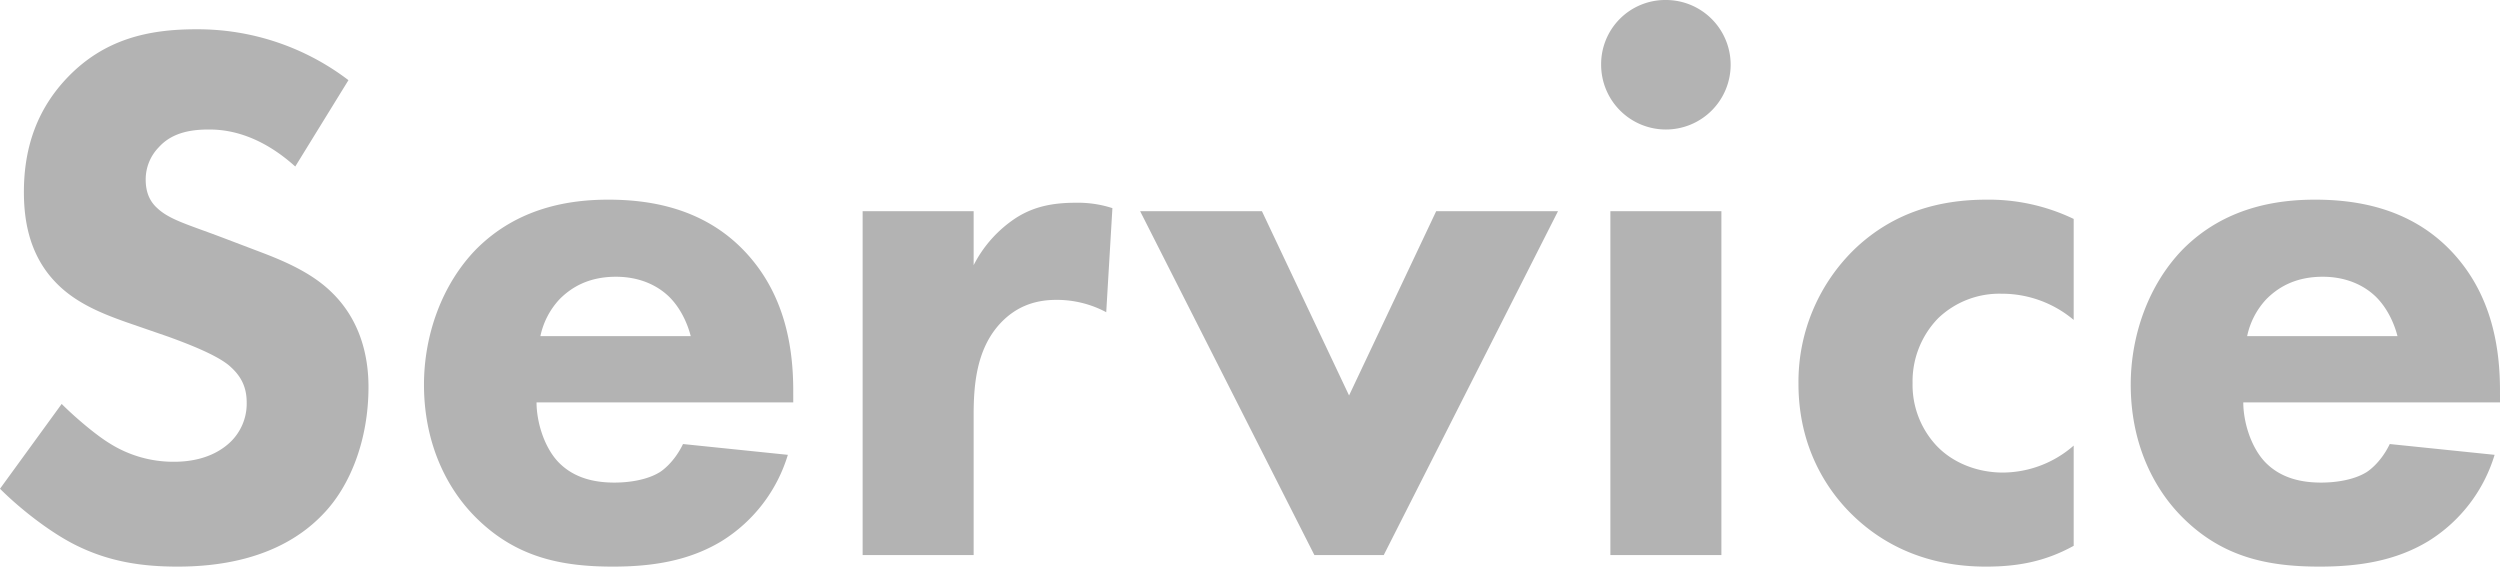 <svg xmlns="http://www.w3.org/2000/svg" width="810.737" height="183.75" viewBox="0 0 810.737 183.75">
  <g id="グループ_51" data-name="グループ 51" transform="translate(-396.832 -1015.202)">
    <g id="dream_" data-name="dream ">
      <g id="グループ_49" data-name="グループ 49">
        <g id="グループ_48" data-name="グループ 48" style="isolation: isolate">
          <path id="パス_53" data-name="パス 53" d="M492.582,1069.2c-12.5-11.25-23.25-12-28-12-5.25,0-11.75.75-16.25,5.75a14.912,14.912,0,0,0-4.25,10.5c0,4,1.25,7,3.75,9.25,4,3.75,9.75,5.25,21,9.5l12.5,4.75c7.25,2.75,16.25,6.5,22.75,12.75,9.75,9.25,12.25,21.25,12.25,31,0,17.25-6,32.25-14.75,41.25-14.75,15.5-36.25,17-47.25,17-12,0-22.5-1.75-33-7-8.5-4.25-18.25-12-24.5-18.25l20-27.5c4.25,4.25,11,10,15.5,12.75a38.737,38.737,0,0,0,21,6c5,0,12-1,17.5-5.75a17.254,17.254,0,0,0,6-13.5c0-5.5-2.25-9-5.75-12-4.5-3.75-14.75-7.5-19.5-9.25l-13.75-4.75c-7.75-2.75-16.75-6.25-23.25-13.25-8.75-9.25-10-21-10-29,0-14.75,4.5-27.25,14.5-37.5,11.75-12,25.75-15.25,41.25-15.25a80.6,80.6,0,0,1,49.5,16.5Z" fill="#b3b3b3"/>
          <path id="パス_54" data-name="パス 54" d="M654.079,1145.7h-83.25c0,6,2.25,14,6.75,19,5.5,6,13,7,18.5,7,5.25,0,10.75-1,14.5-3.25.5-.25,4.75-3,7.75-9.25l34,3.5a49.853,49.853,0,0,1-21.5,28c-10.75,6.5-22.75,8.25-35.25,8.25-16.75,0-31.5-3-44.5-16-9.75-9.75-16.75-24.5-16.75-43,0-16,5.75-32.5,17-44,13.5-13.5,30.25-16,42.75-16s30.5,2.25,44.25,16.75c13.25,14,15.75,31.5,15.75,45.25Zm-33.25-21.5c-.25-1-2-8-7.25-13-4-3.75-9.75-6.25-17-6.25-9.25,0-14.75,3.75-18.25,7.25a25.042,25.042,0,0,0-6.25,12Z" fill="#b3b3b3"/>
          <path id="パス_55" data-name="パス 55" d="M676.578,1083.7h36v17.5a40,40,0,0,1,14-15.5c6-3.75,12.25-4.75,19.25-4.75a36.141,36.141,0,0,1,11.75,1.75l-2,33.75a33.982,33.982,0,0,0-16.25-4c-7.75,0-13.5,2.75-18,7.5-8,8.5-8.75,20.5-8.75,30v45.25h-36Z" fill="#b3b3b3"/>
          <path id="パス_56" data-name="パス 56" d="M806.074,1083.7l28.25,59.75,28.25-59.75h39.5l-56.5,111.5h-22.5l-56.5-111.5Z" fill="#b3b3b3"/>
          <path id="パス_57" data-name="パス 57" d="M937.072,1015.2a21,21,0,1,1-21,21A20.808,20.808,0,0,1,937.072,1015.2Zm18,68.5v111.5h-36V1083.7Z" fill="#b3b3b3"/>
          <path id="パス_58" data-name="パス 58" d="M1069.319,1118.952a36.145,36.145,0,0,0-23.5-8.5,28.673,28.673,0,0,0-20.5,8,29.377,29.377,0,0,0-8.25,21,28.872,28.872,0,0,0,7.5,20c5.5,6,13.75,9,21.75,9a35.136,35.136,0,0,0,23-8.75v32.5c-9.5,5.25-18.5,6.75-28.5,6.75-18.75,0-33-6.75-43.25-16.75-8.5-8.25-17.5-22.25-17.5-42.5a59.909,59.909,0,0,1,18.5-44c12.5-11.75,27.25-15.75,42.5-15.75a63.55,63.55,0,0,1,28.25,6.25Z" fill="#b3b3b3"/>
          <path id="パス_59" data-name="パス 59" d="M1207.569,1145.7h-83.25c0,6,2.25,14,6.75,19,5.5,6,13,7,18.5,7,5.25,0,10.75-1,14.5-3.25.5-.25,4.75-3,7.75-9.25l34,3.5a49.853,49.853,0,0,1-21.5,28c-10.75,6.5-22.75,8.25-35.25,8.25-16.75,0-31.5-3-44.5-16-9.75-9.75-16.75-24.5-16.75-43,0-16,5.75-32.5,17-44,13.5-13.5,30.25-16,42.75-16s30.5,2.25,44.25,16.75c13.25,14,15.75,31.5,15.75,45.25Zm-33.25-21.5c-.25-1-2-8-7.25-13-4-3.75-9.75-6.25-17-6.25-9.25,0-14.75,3.75-18.25,7.25a25.042,25.042,0,0,0-6.25,12Z" fill="#b3b3b3"/>
        </g>
      </g>
    </g>
  </g>
</svg>
